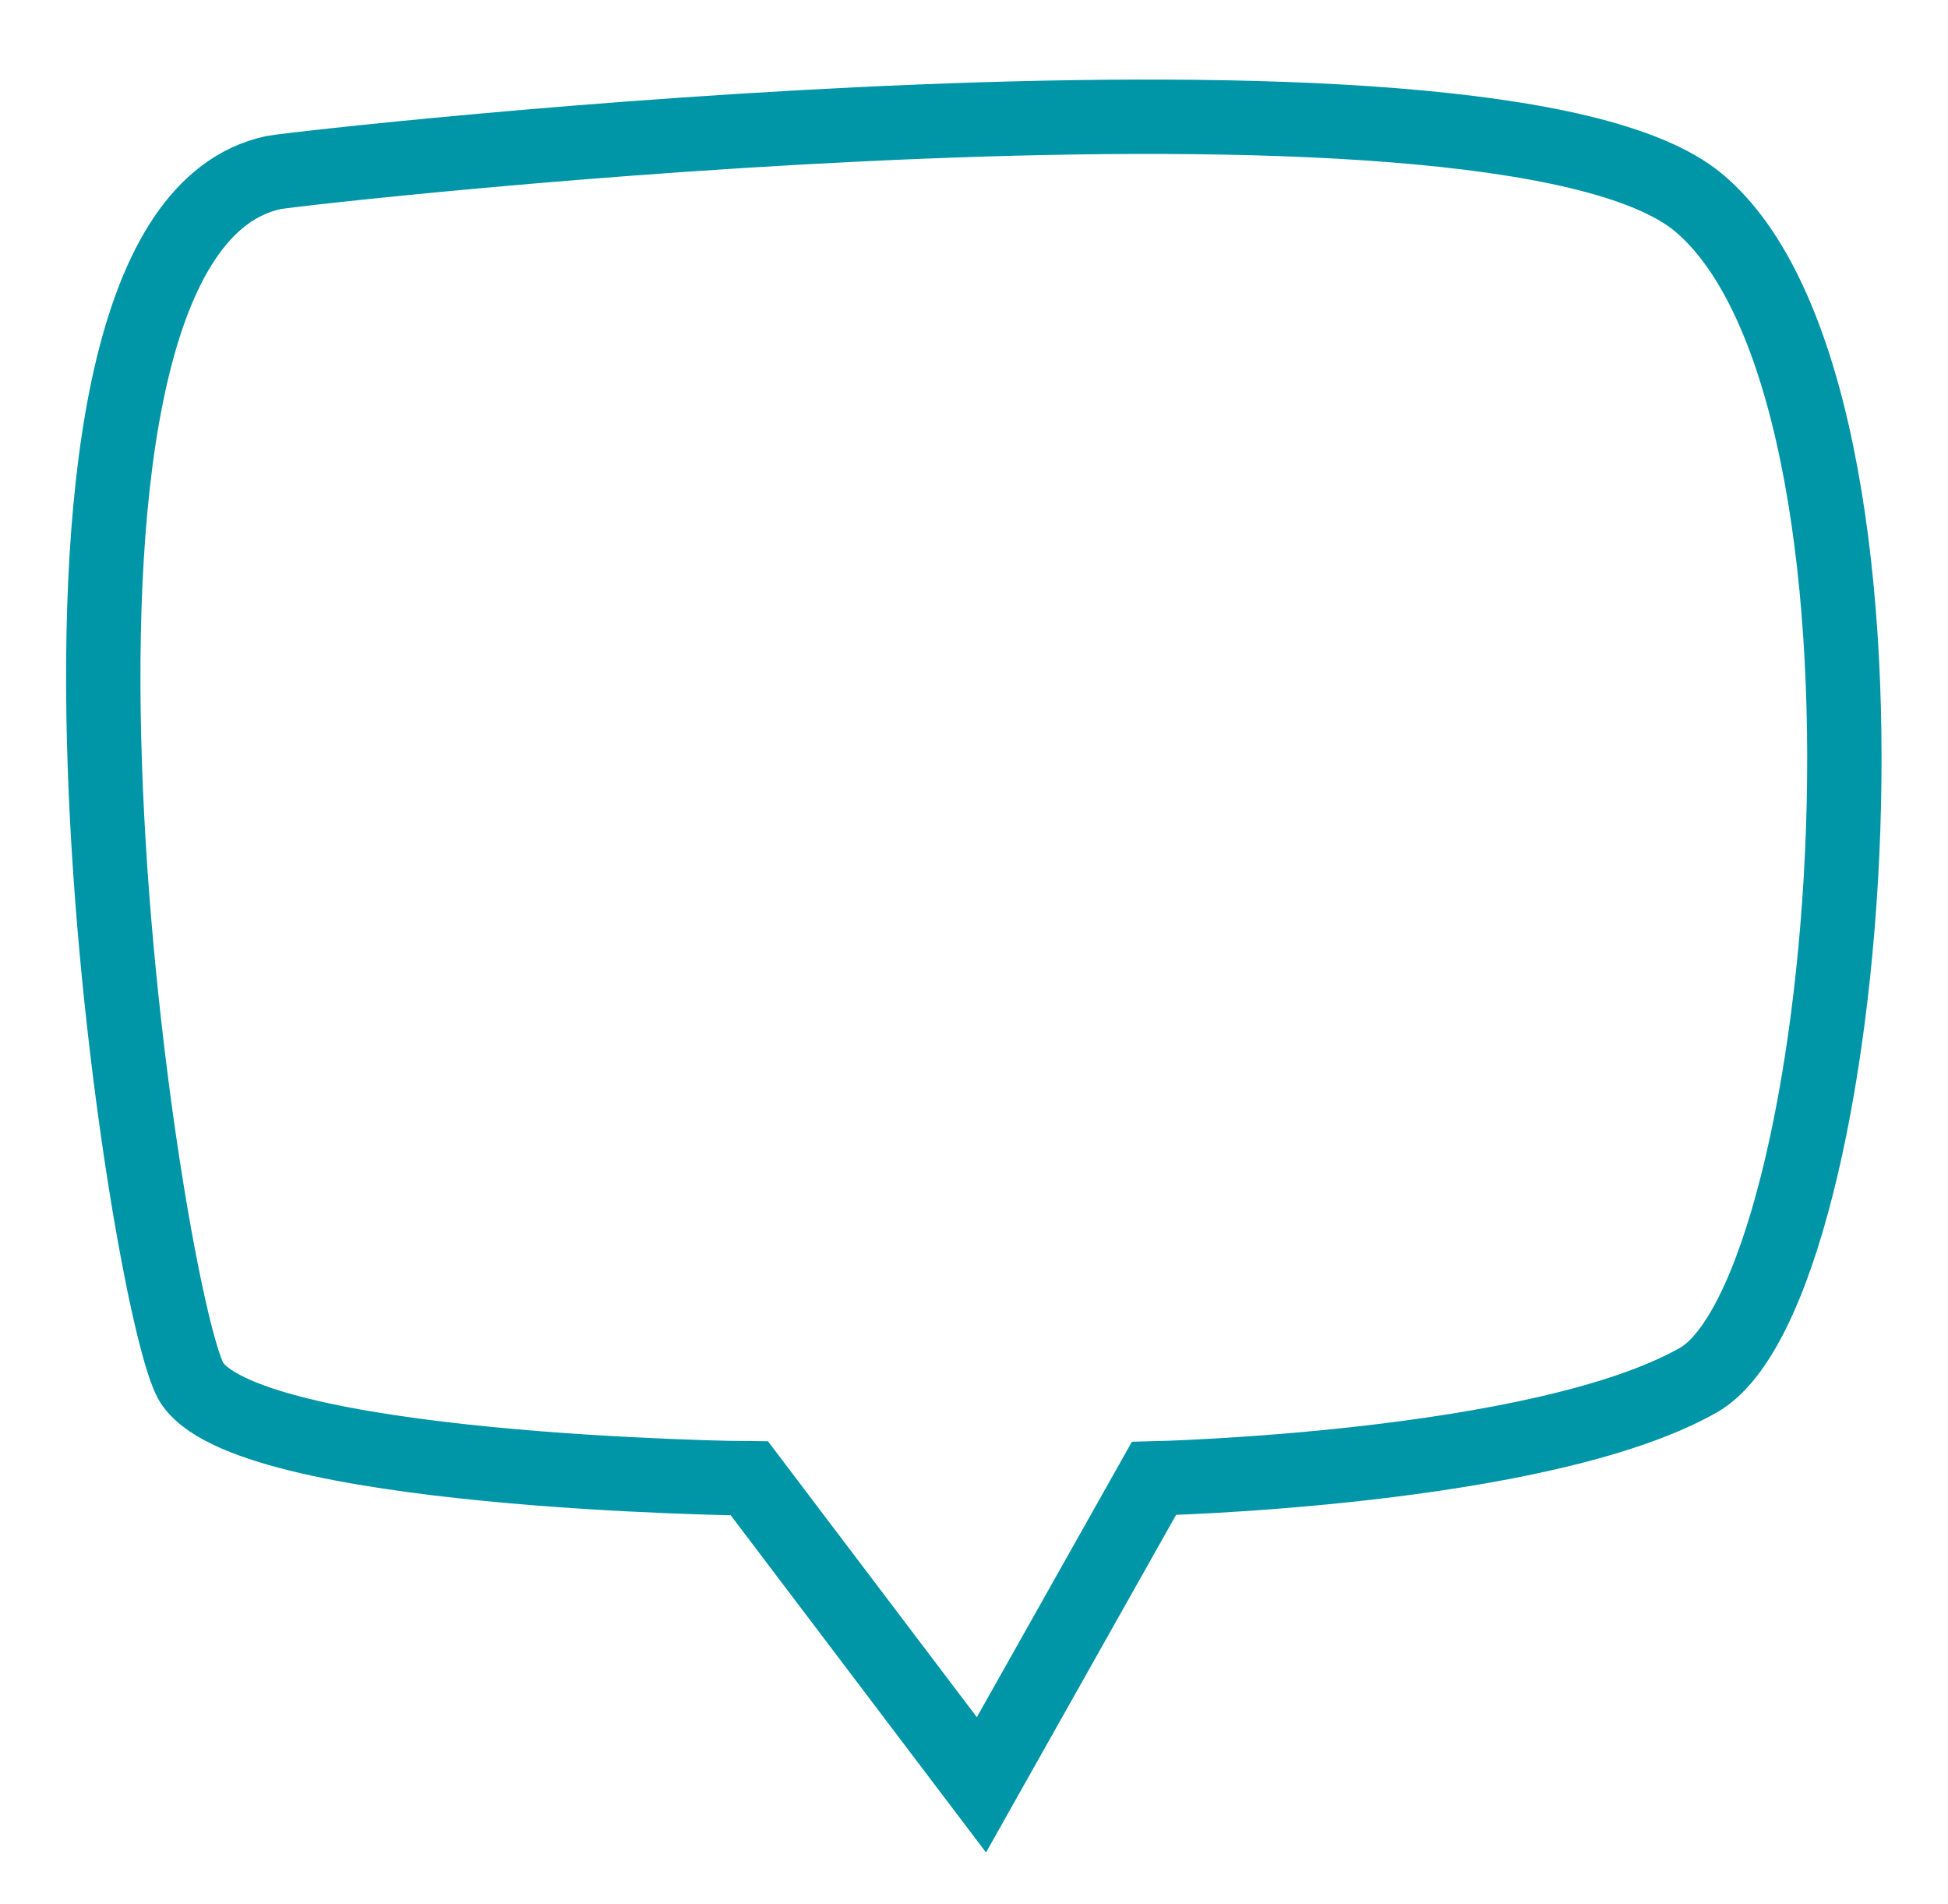 <?xml version="1.0" encoding="utf-8"?>
<!-- Generator: Adobe Illustrator 24.3.0, SVG Export Plug-In . SVG Version: 6.00 Build 0)  -->
<svg version="1.1" id="Layer_1" xmlns="http://www.w3.org/2000/svg" xmlns:xlink="http://www.w3.org/1999/xlink" x="0px" y="0px"
	 viewBox="0 0 65.5 64" style="enable-background:new 0 0 65.5 64;" xml:space="preserve">
<style type="text/css">
	.st0{fill:none;stroke:#0096A7;stroke-width:2.5;}
</style>
<path class="st0" d="M6.4,46.4c-1.6-3.1-7-38.5,2.8-40.6c1.1-0.2,41-4.7,47.9,1c7.7,6.4,5.3,36.6,0,39.6s-18.3,3.3-18.3,3.3
	l-5.8,10.3l-7.8-10.3C25.1,49.7,8.1,49.5,6.4,46.4z"/>
</svg>
